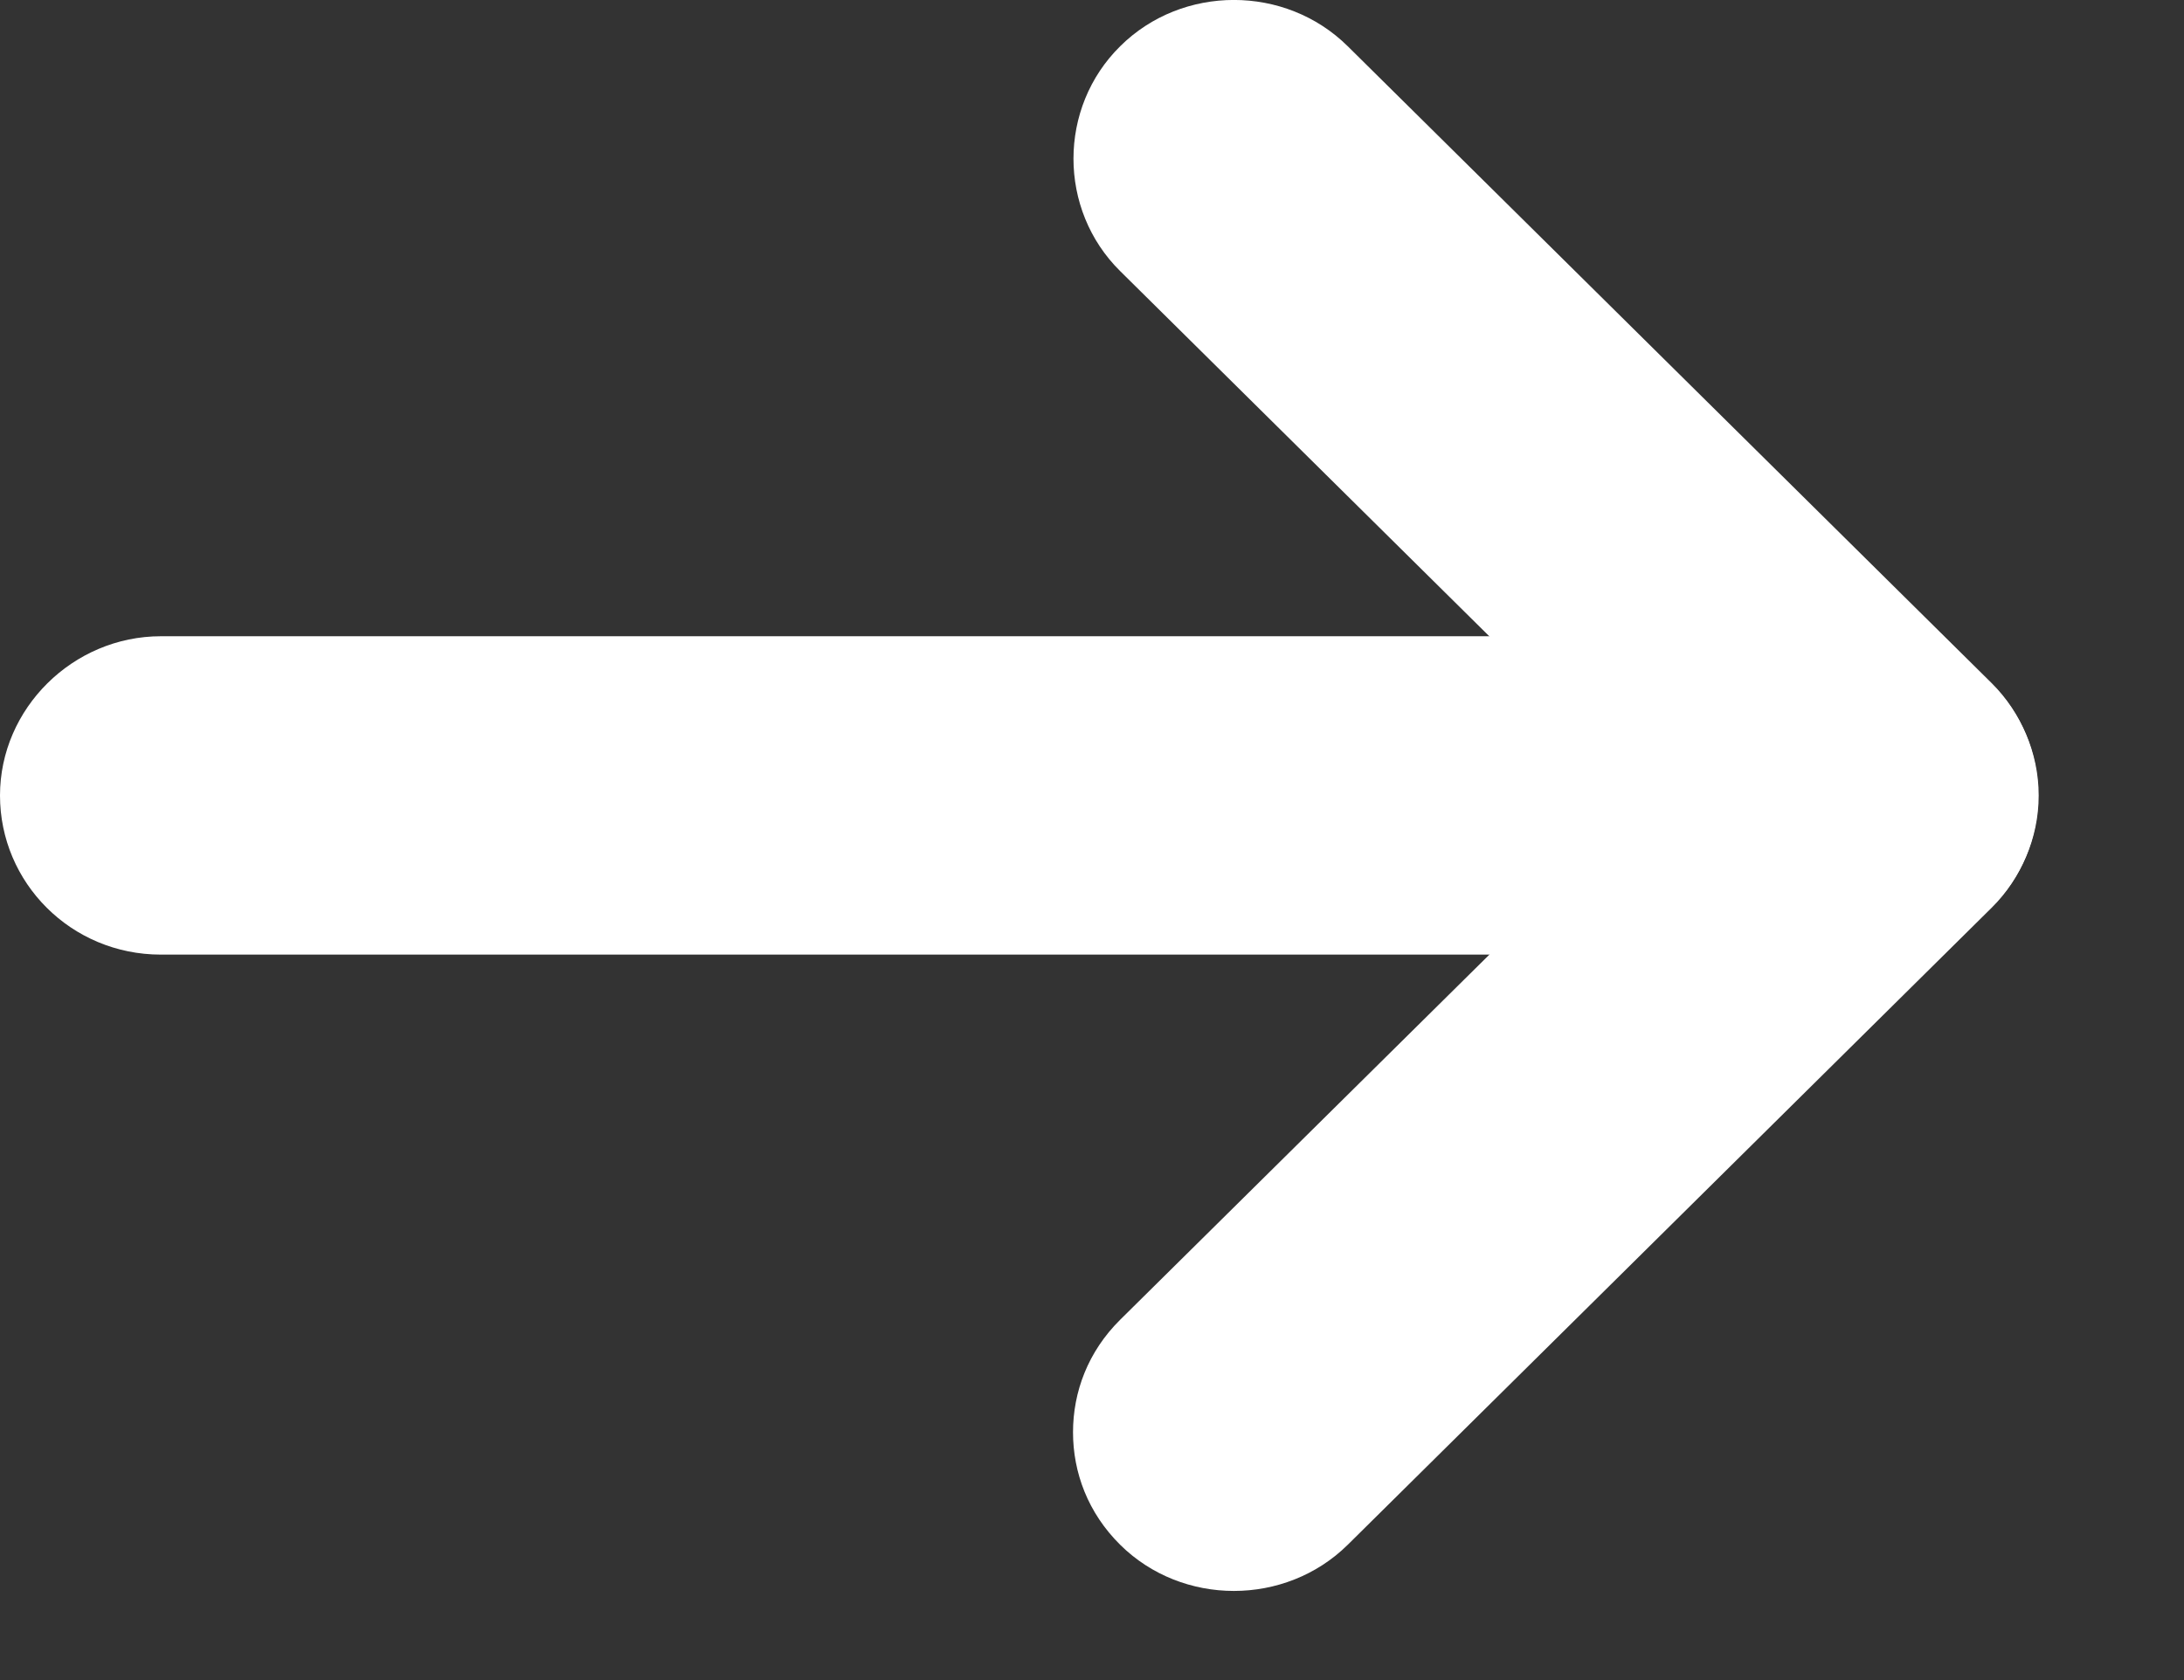 <svg width="13" height="10" viewBox="0 0 13 10" fill="none" xmlns="http://www.w3.org/2000/svg">
<rect x="0" y="0" width="13" height="10" fill="#333333" stroke="none"/>
<path d="M6.387 8.525C6.387 8.285 6.476 8.045 6.668 7.855L9.823 4.735L6.668 1.614C6.297 1.248 6.297 0.641 6.668 0.275C7.038 -0.092 7.651 -0.092 8.022 0.275L11.854 4.065C12.224 4.432 12.224 5.038 11.854 5.404L8.022 9.195C7.651 9.561 7.038 9.561 6.668 9.195C6.476 9.005 6.387 8.765 6.387 8.525Z" fill="white"/>
<path d="M0 4.735C2.28921e-08 4.217 0.434 3.787 0.958 3.787L11.177 3.787C11.7 3.787 12.135 4.217 12.135 4.735C12.135 5.253 11.7 5.682 11.177 5.682H0.958C0.422 5.682 -2.28921e-08 5.253 0 4.735Z" fill="white"/>
</svg>

